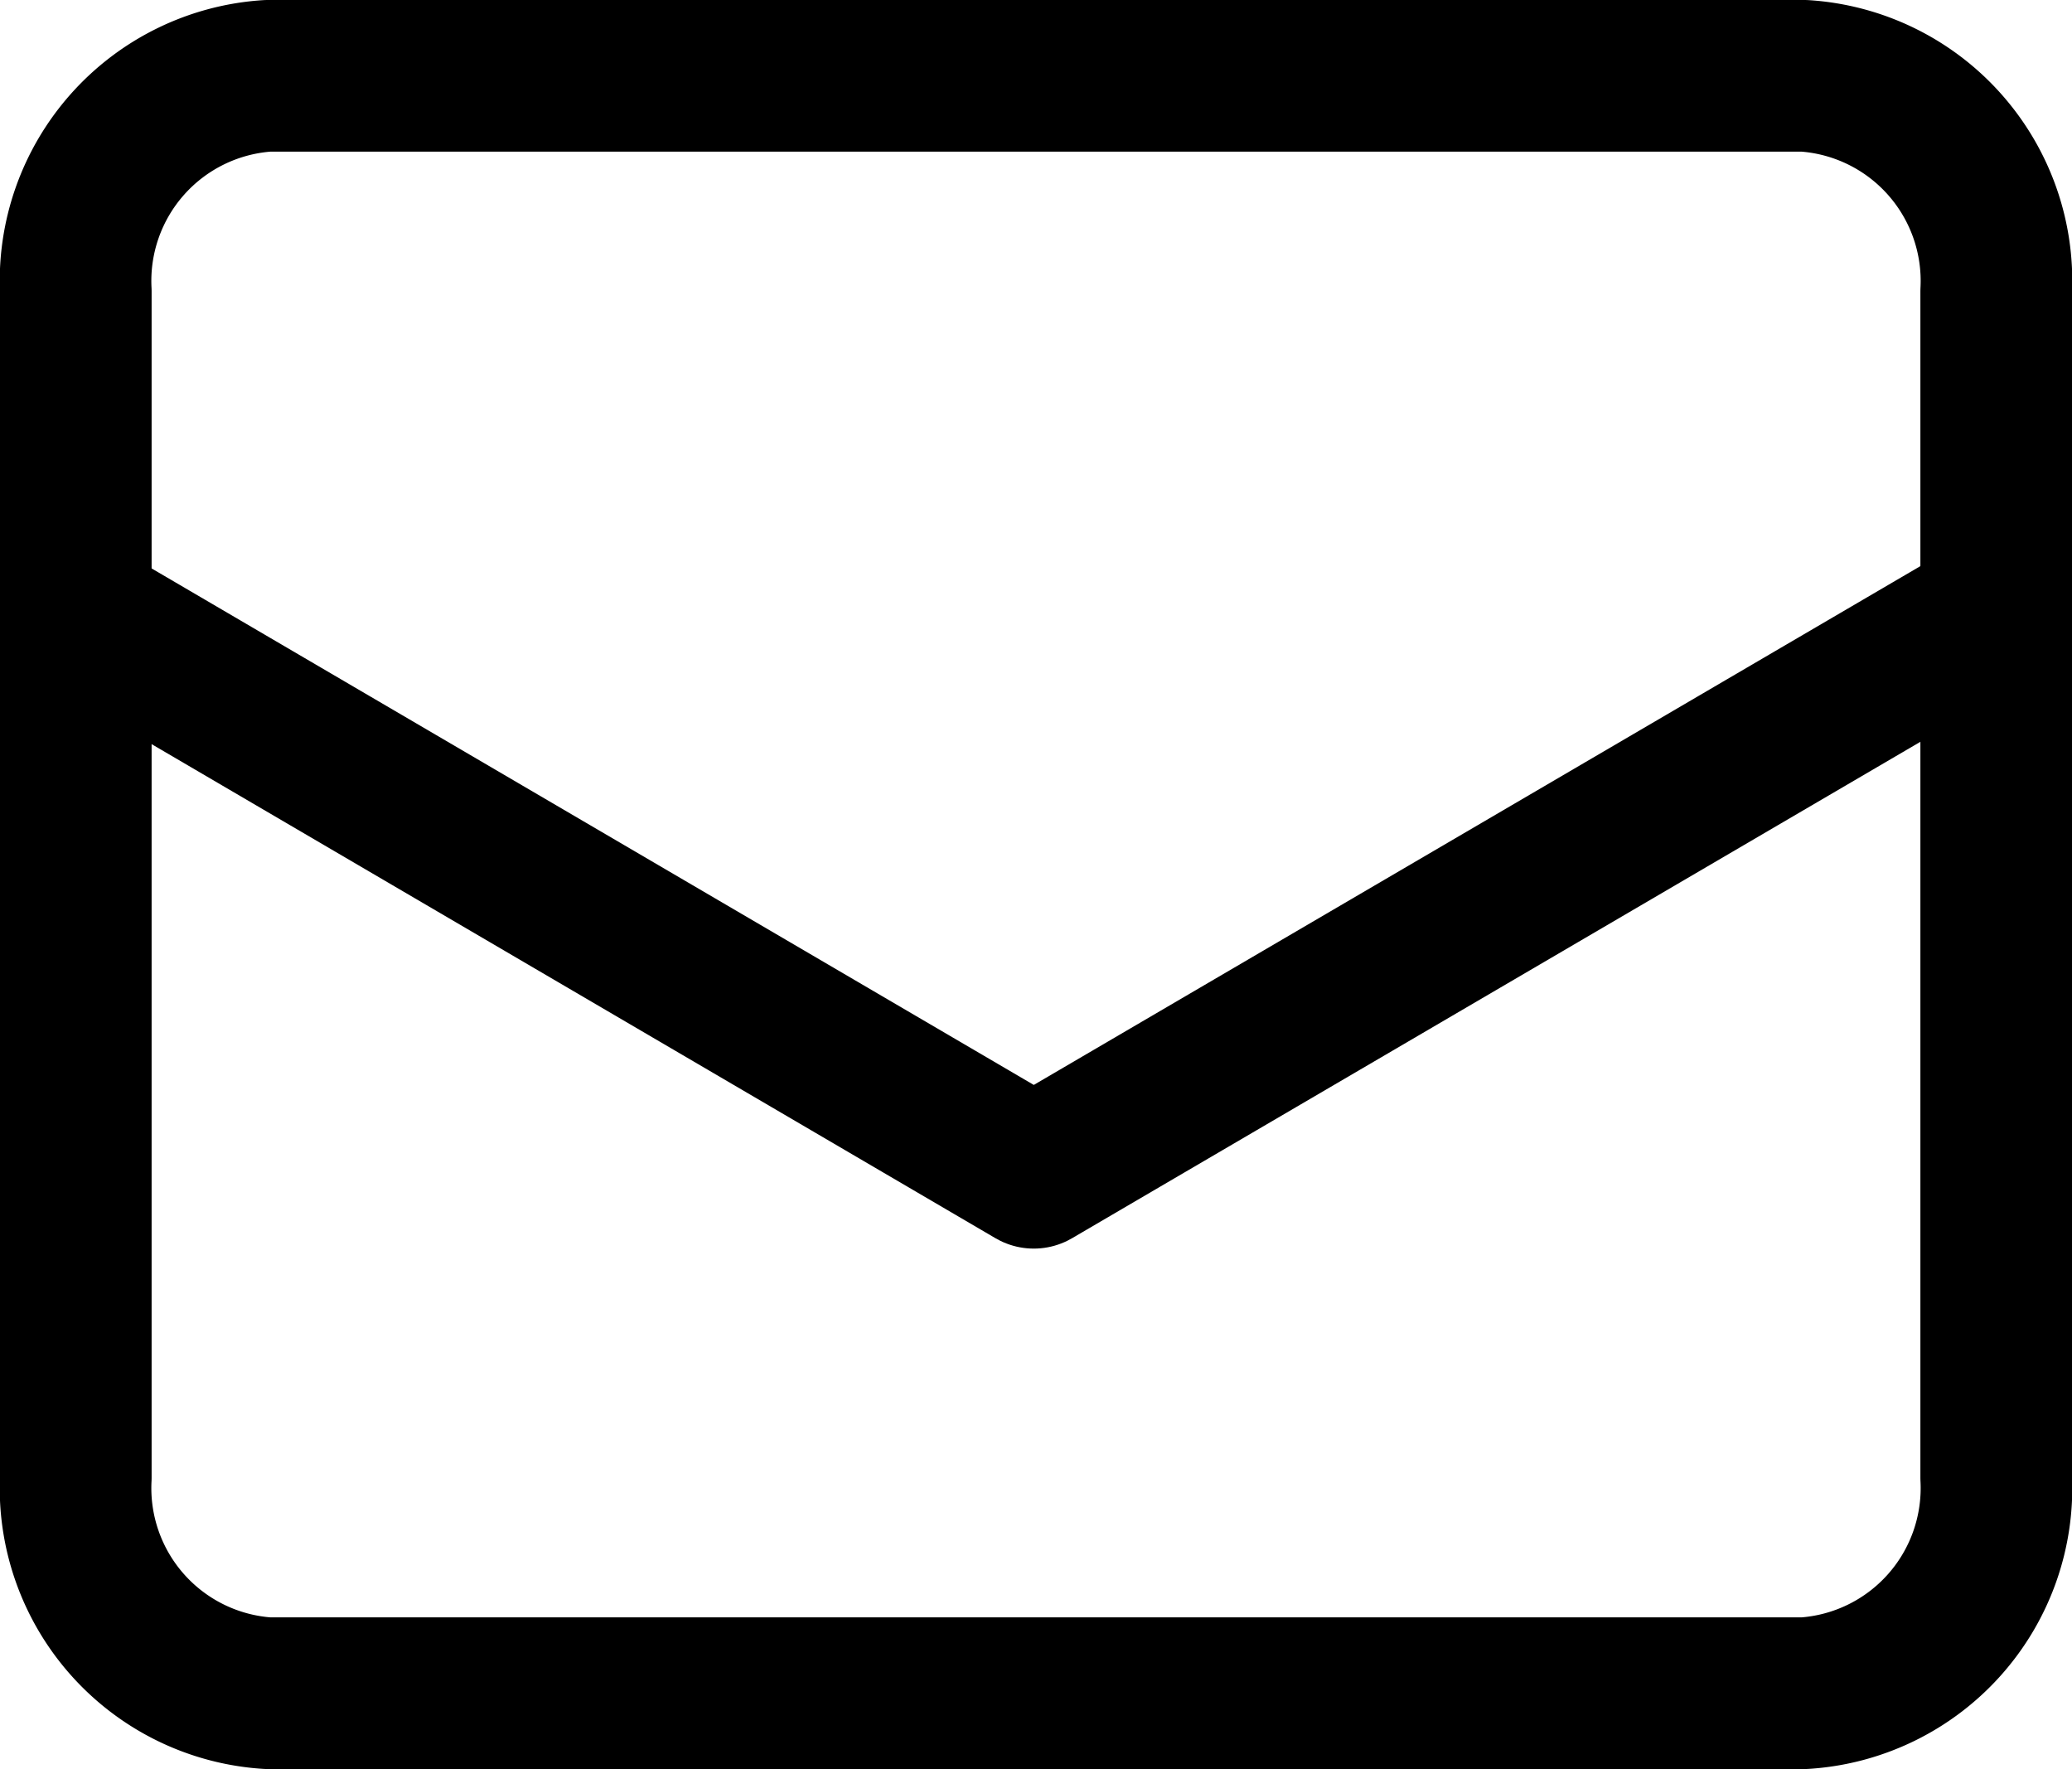 <svg xmlns="http://www.w3.org/2000/svg" width="20.5" height="17.5" viewBox="0 0 20.5 17.5">
  <g id="グループ_1624" data-name="グループ 1624" transform="translate(-1133.25 95.75)">
    <path id="パス_90" data-name="パス 90" d="M555.047,956.851h15.2a2.033,2.033,0,0,1,1.9,2.133v11.733a2.033,2.033,0,0,1-1.9,2.133h-15.2a2.033,2.033,0,0,1-1.9-2.133V958.984A2.033,2.033,0,0,1,555.047,956.851Z" transform="translate(580.853 -1051.851)" fill="none" stroke="#000" stroke-linecap="round" stroke-linejoin="round" stroke-width="1.5"/>
    <path id="パス_91" data-name="パス 91" d="M574.925,960.3l-9.165,5.362L556.6,960.3" transform="translate(577.718 -1049.811)" fill="none" stroke="#000" stroke-linecap="round" stroke-linejoin="round" stroke-width="1.5"/>
  </g>
</svg>

